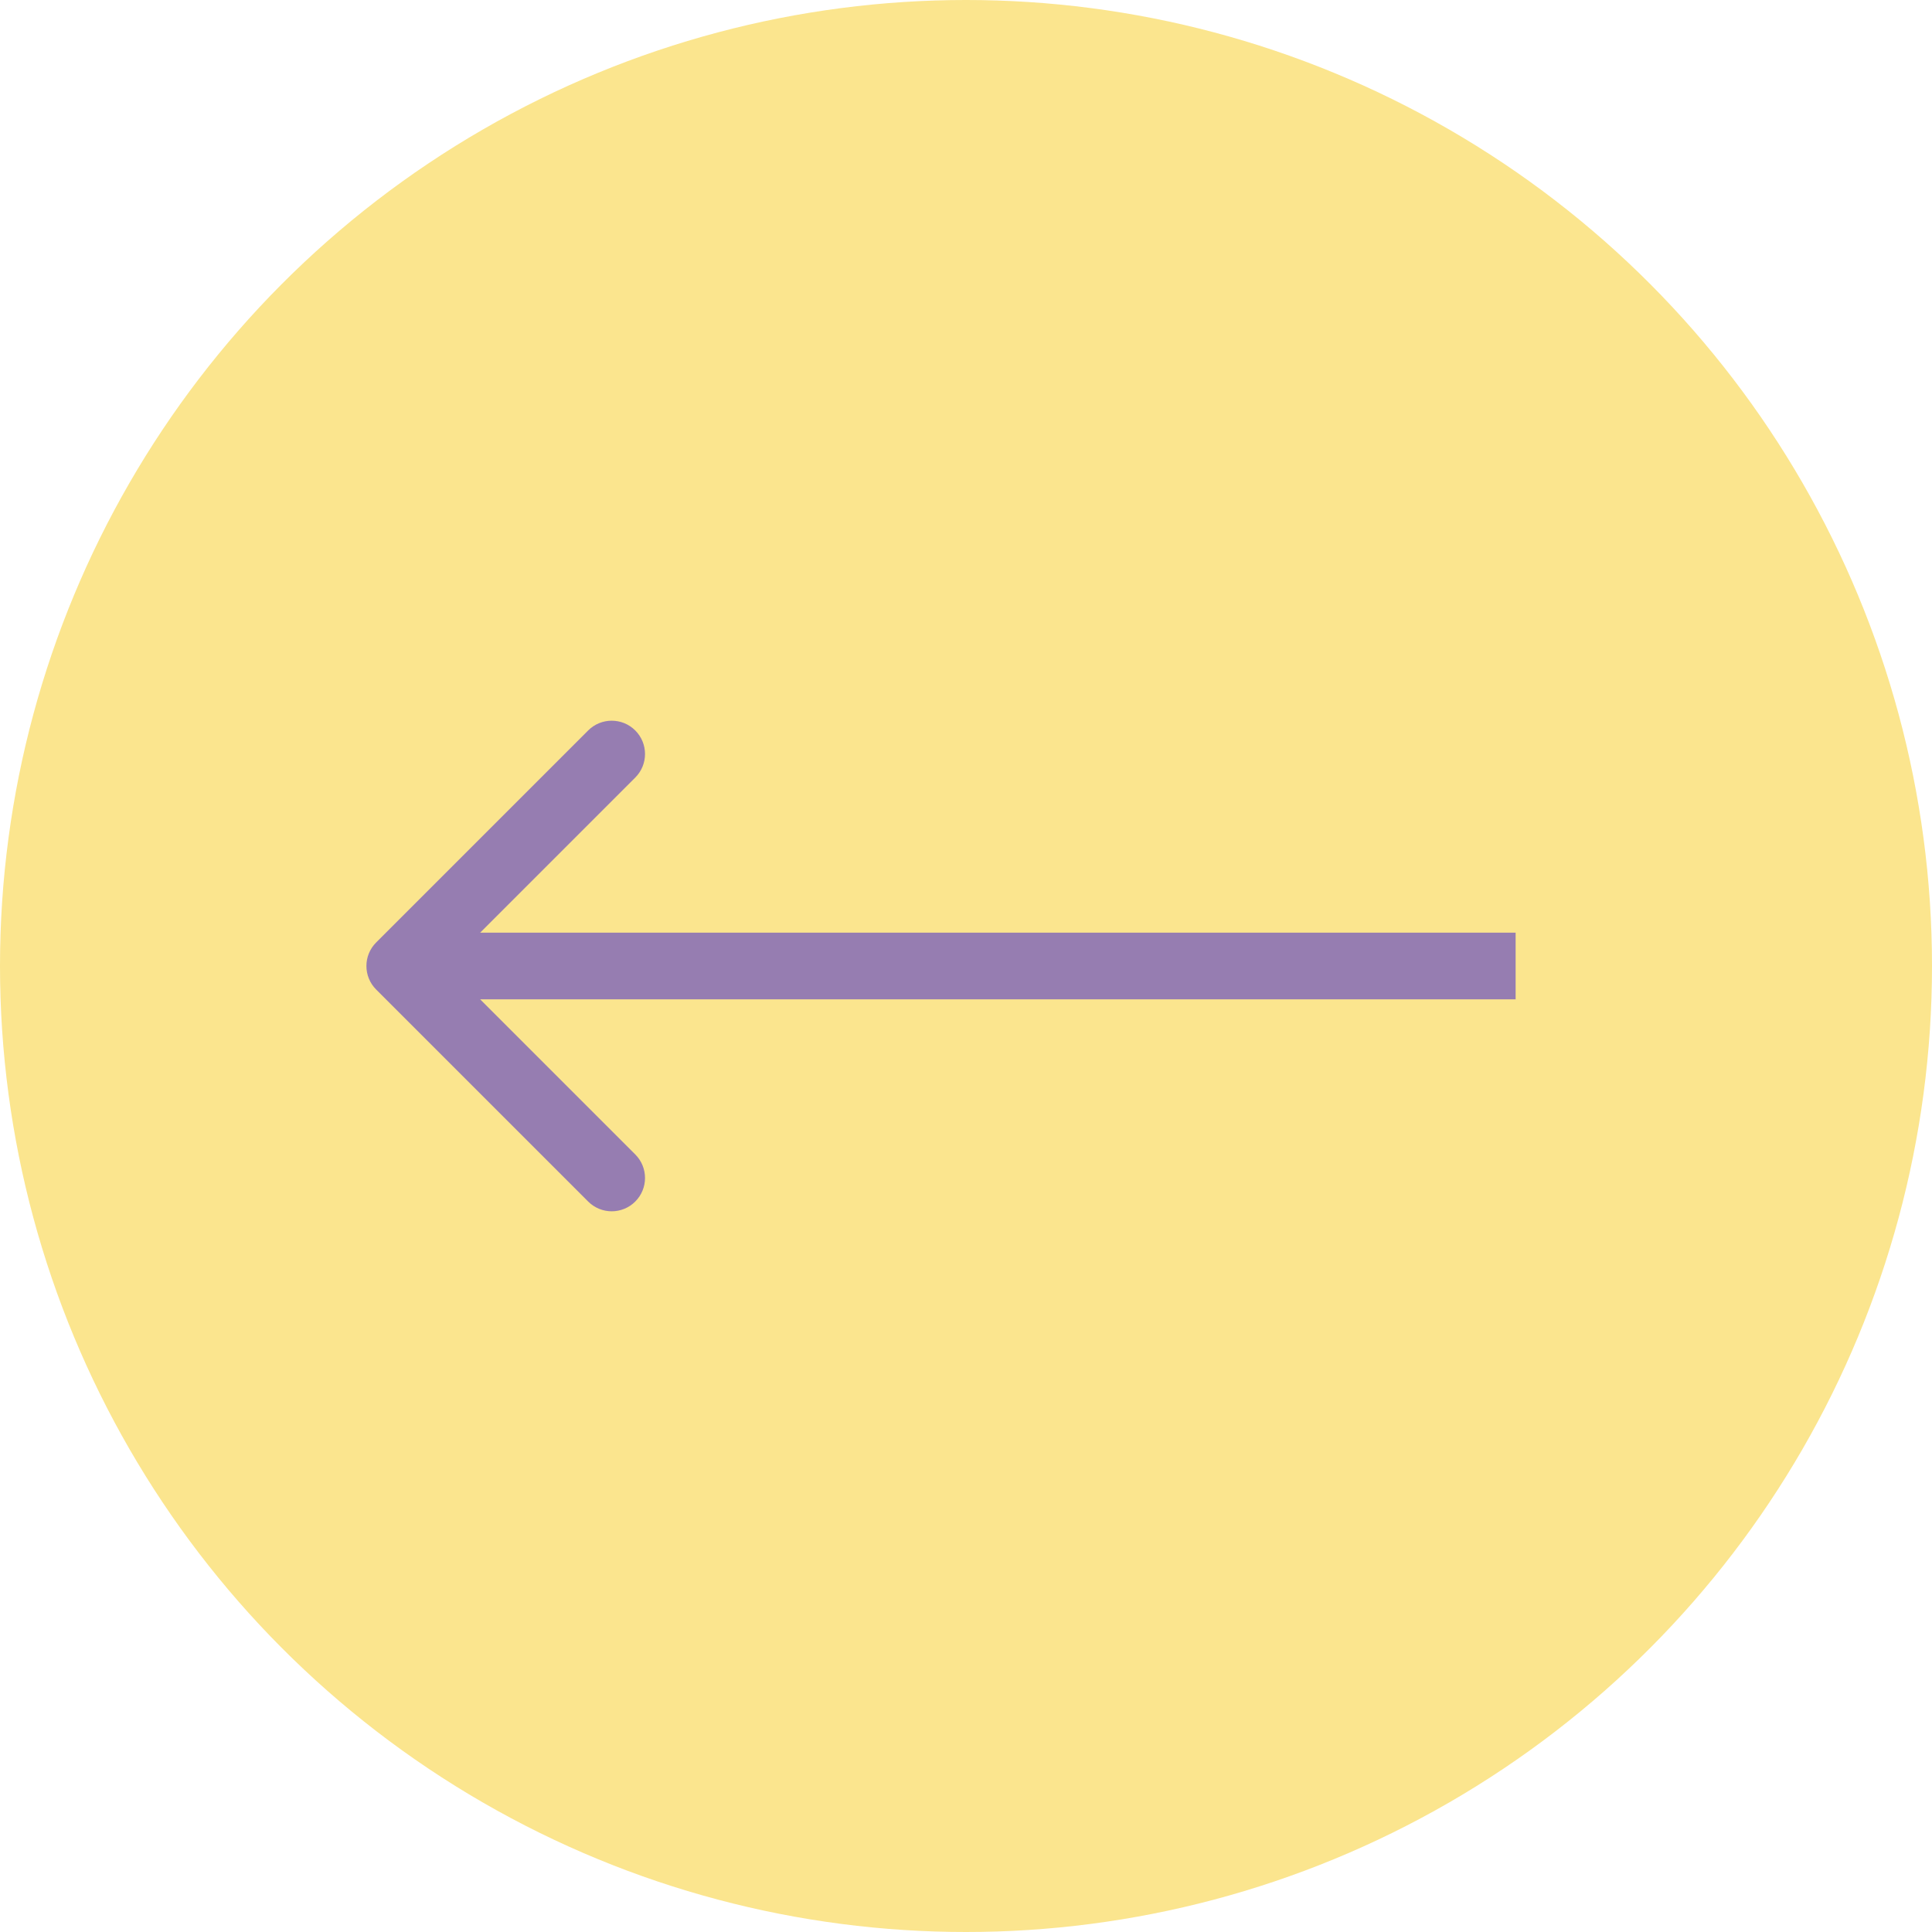 <?xml version="1.0" encoding="UTF-8"?> <svg xmlns="http://www.w3.org/2000/svg" width="116" height="116" viewBox="0 0 116 116" fill="none"><circle cx="58" cy="58" r="58" fill="#FBE58E"></circle><path d="M22.586 56.586C21.805 57.367 21.805 58.633 22.586 59.414L35.314 72.142C36.095 72.923 37.361 72.923 38.142 72.142C38.923 71.361 38.923 70.095 38.142 69.314L26.828 58L38.142 46.686C38.923 45.905 38.923 44.639 38.142 43.858C37.361 43.077 36.095 43.077 35.314 43.858L22.586 56.586ZM91 58L91 56L24 56L24 58L24 60L91 60L91 58Z" fill="#967DB1"></path></svg> 